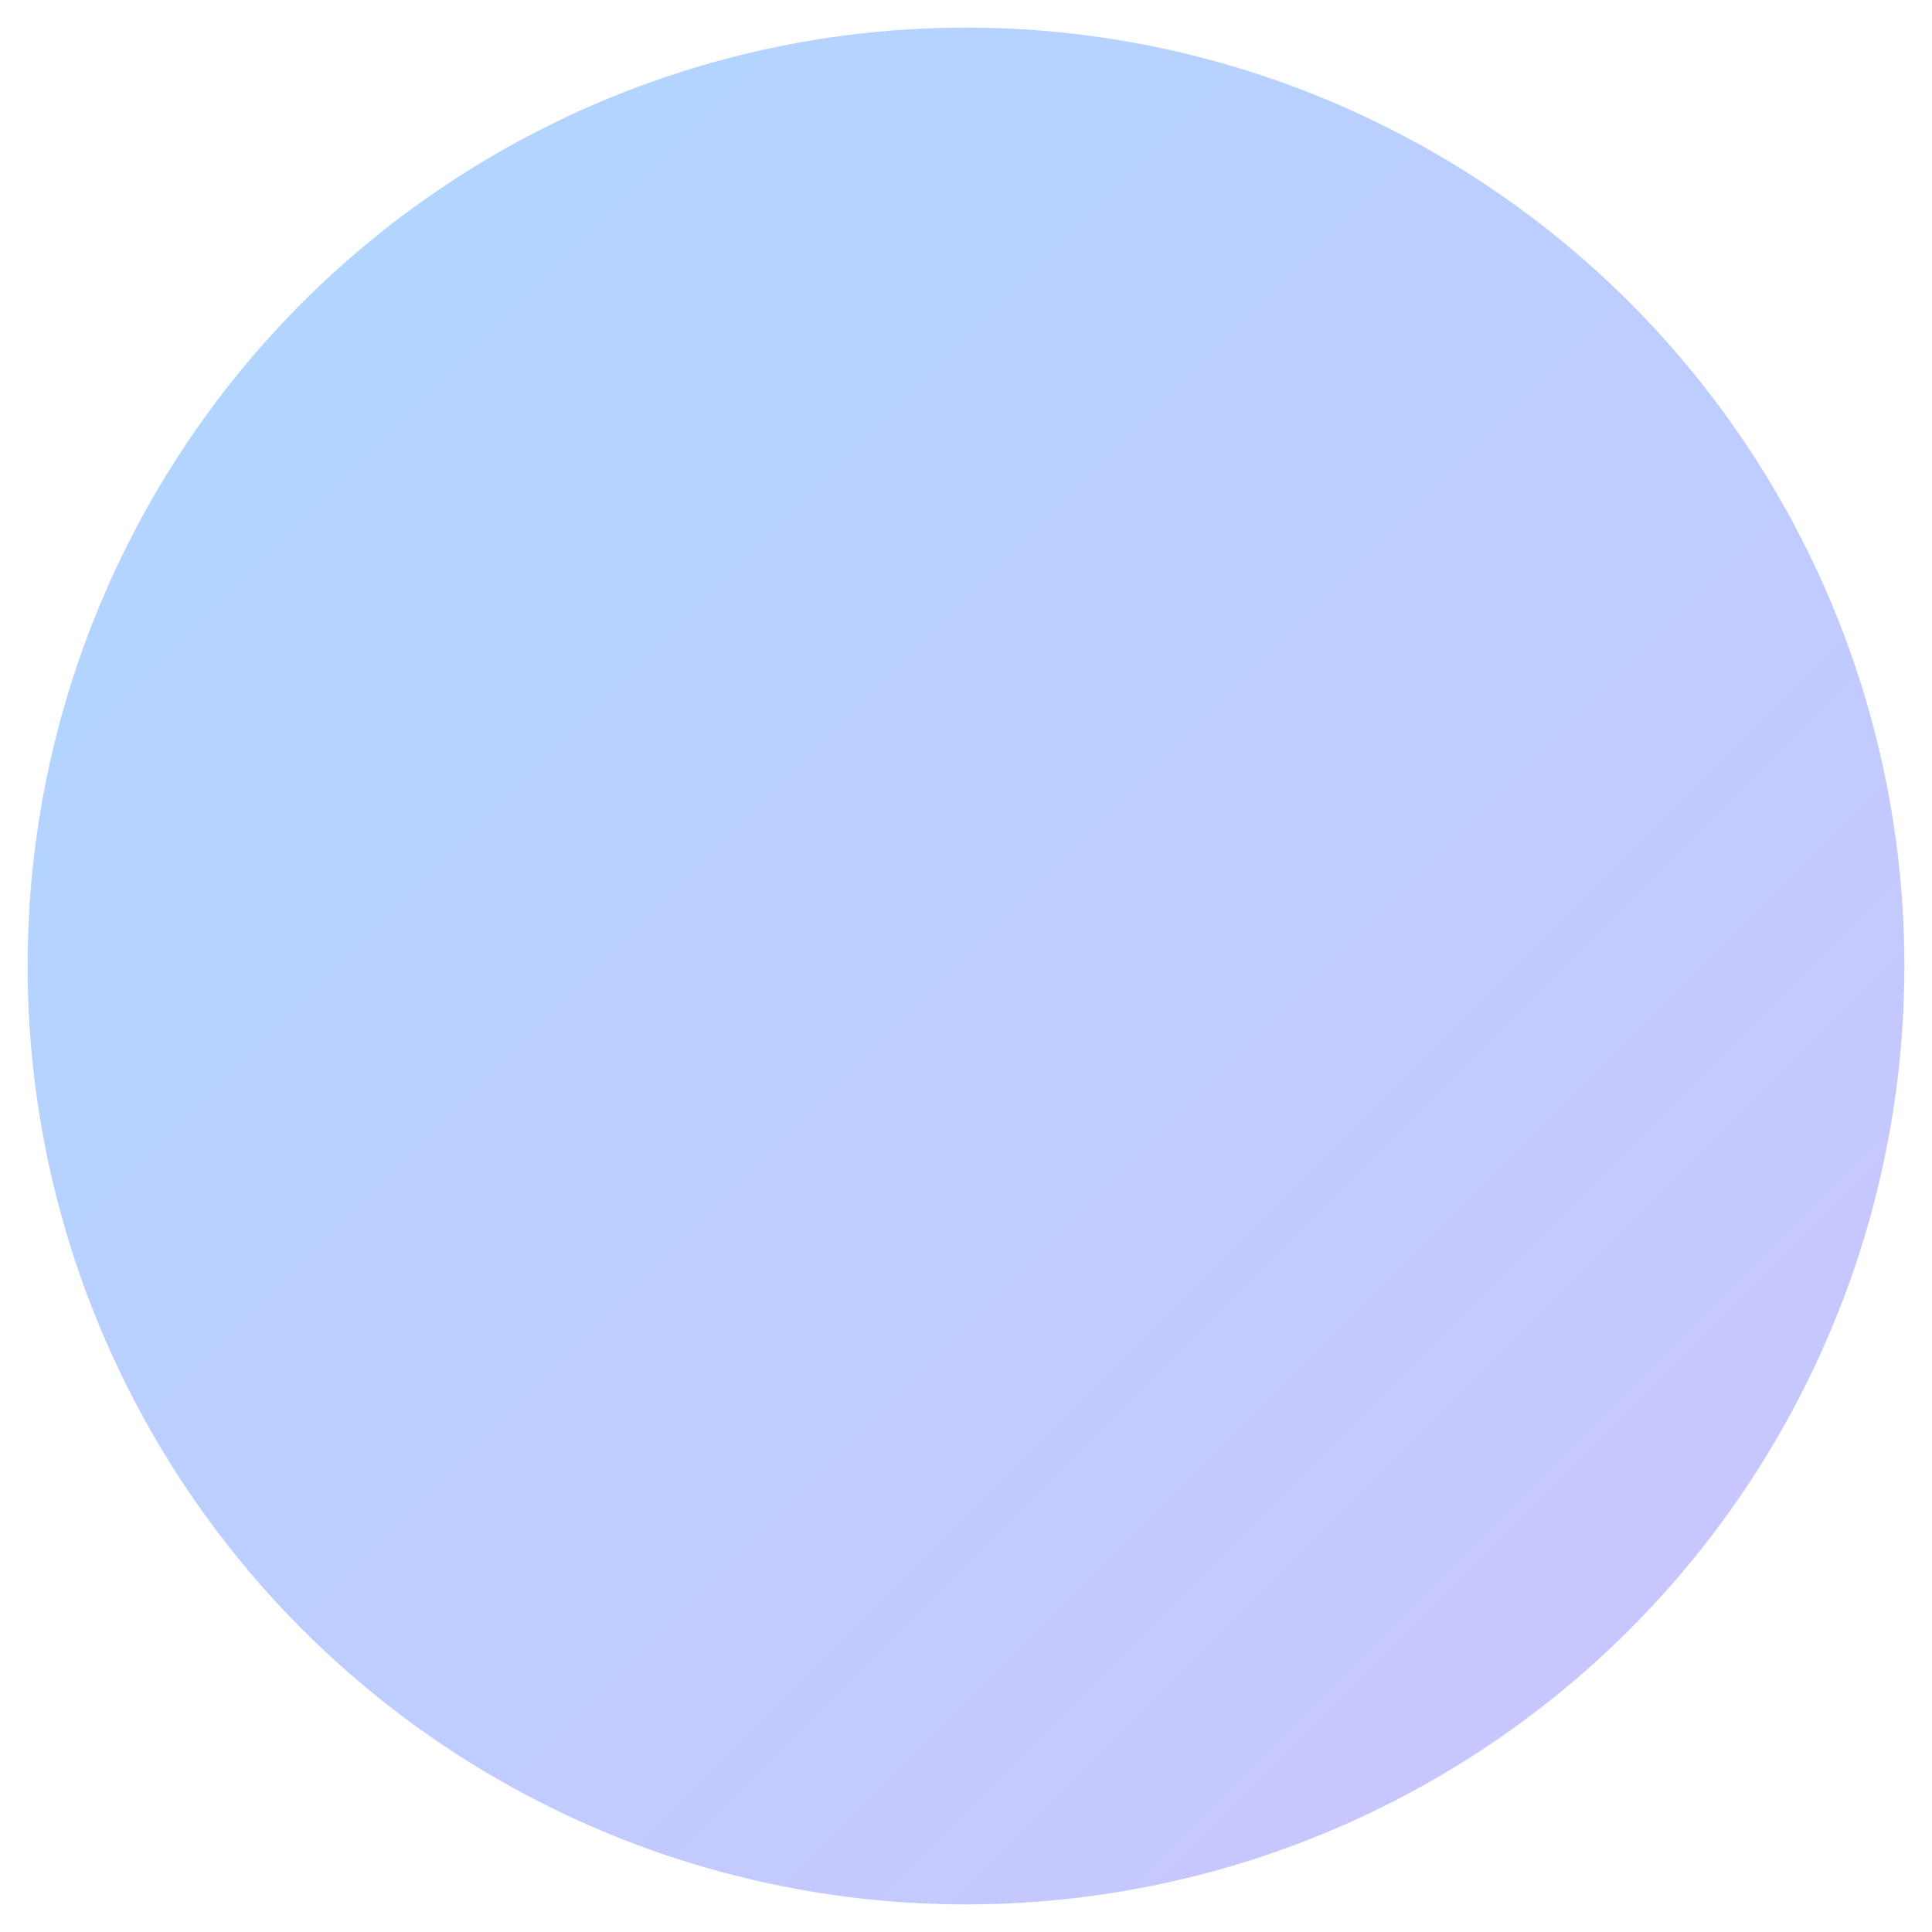 <svg xmlns="http://www.w3.org/2000/svg" width="140" height="140" viewBox="0 0 140 140">
  <defs>
    <linearGradient id="gradMove" x1="0" y1="0" x2="1" y2="1">
      <stop offset="0%" stop-color="#4aa8ff">
        <animate attributeName="stop-color" values="#4aa8ff;#8e7bff;#4aa8ff" dur="6s" repeatCount="indefinite" />
      </stop>
      <stop offset="100%" stop-color="#8e7bff">
        <animate attributeName="stop-color" values="#8e7bff;#4aa8ff;#8e7bff" dur="6s" repeatCount="indefinite" />
      </stop>
    </linearGradient>
  </defs>
  <circle cx="70" cy="70" r="68" fill="url(#gradMove)" opacity="0.45"/>
</svg>
